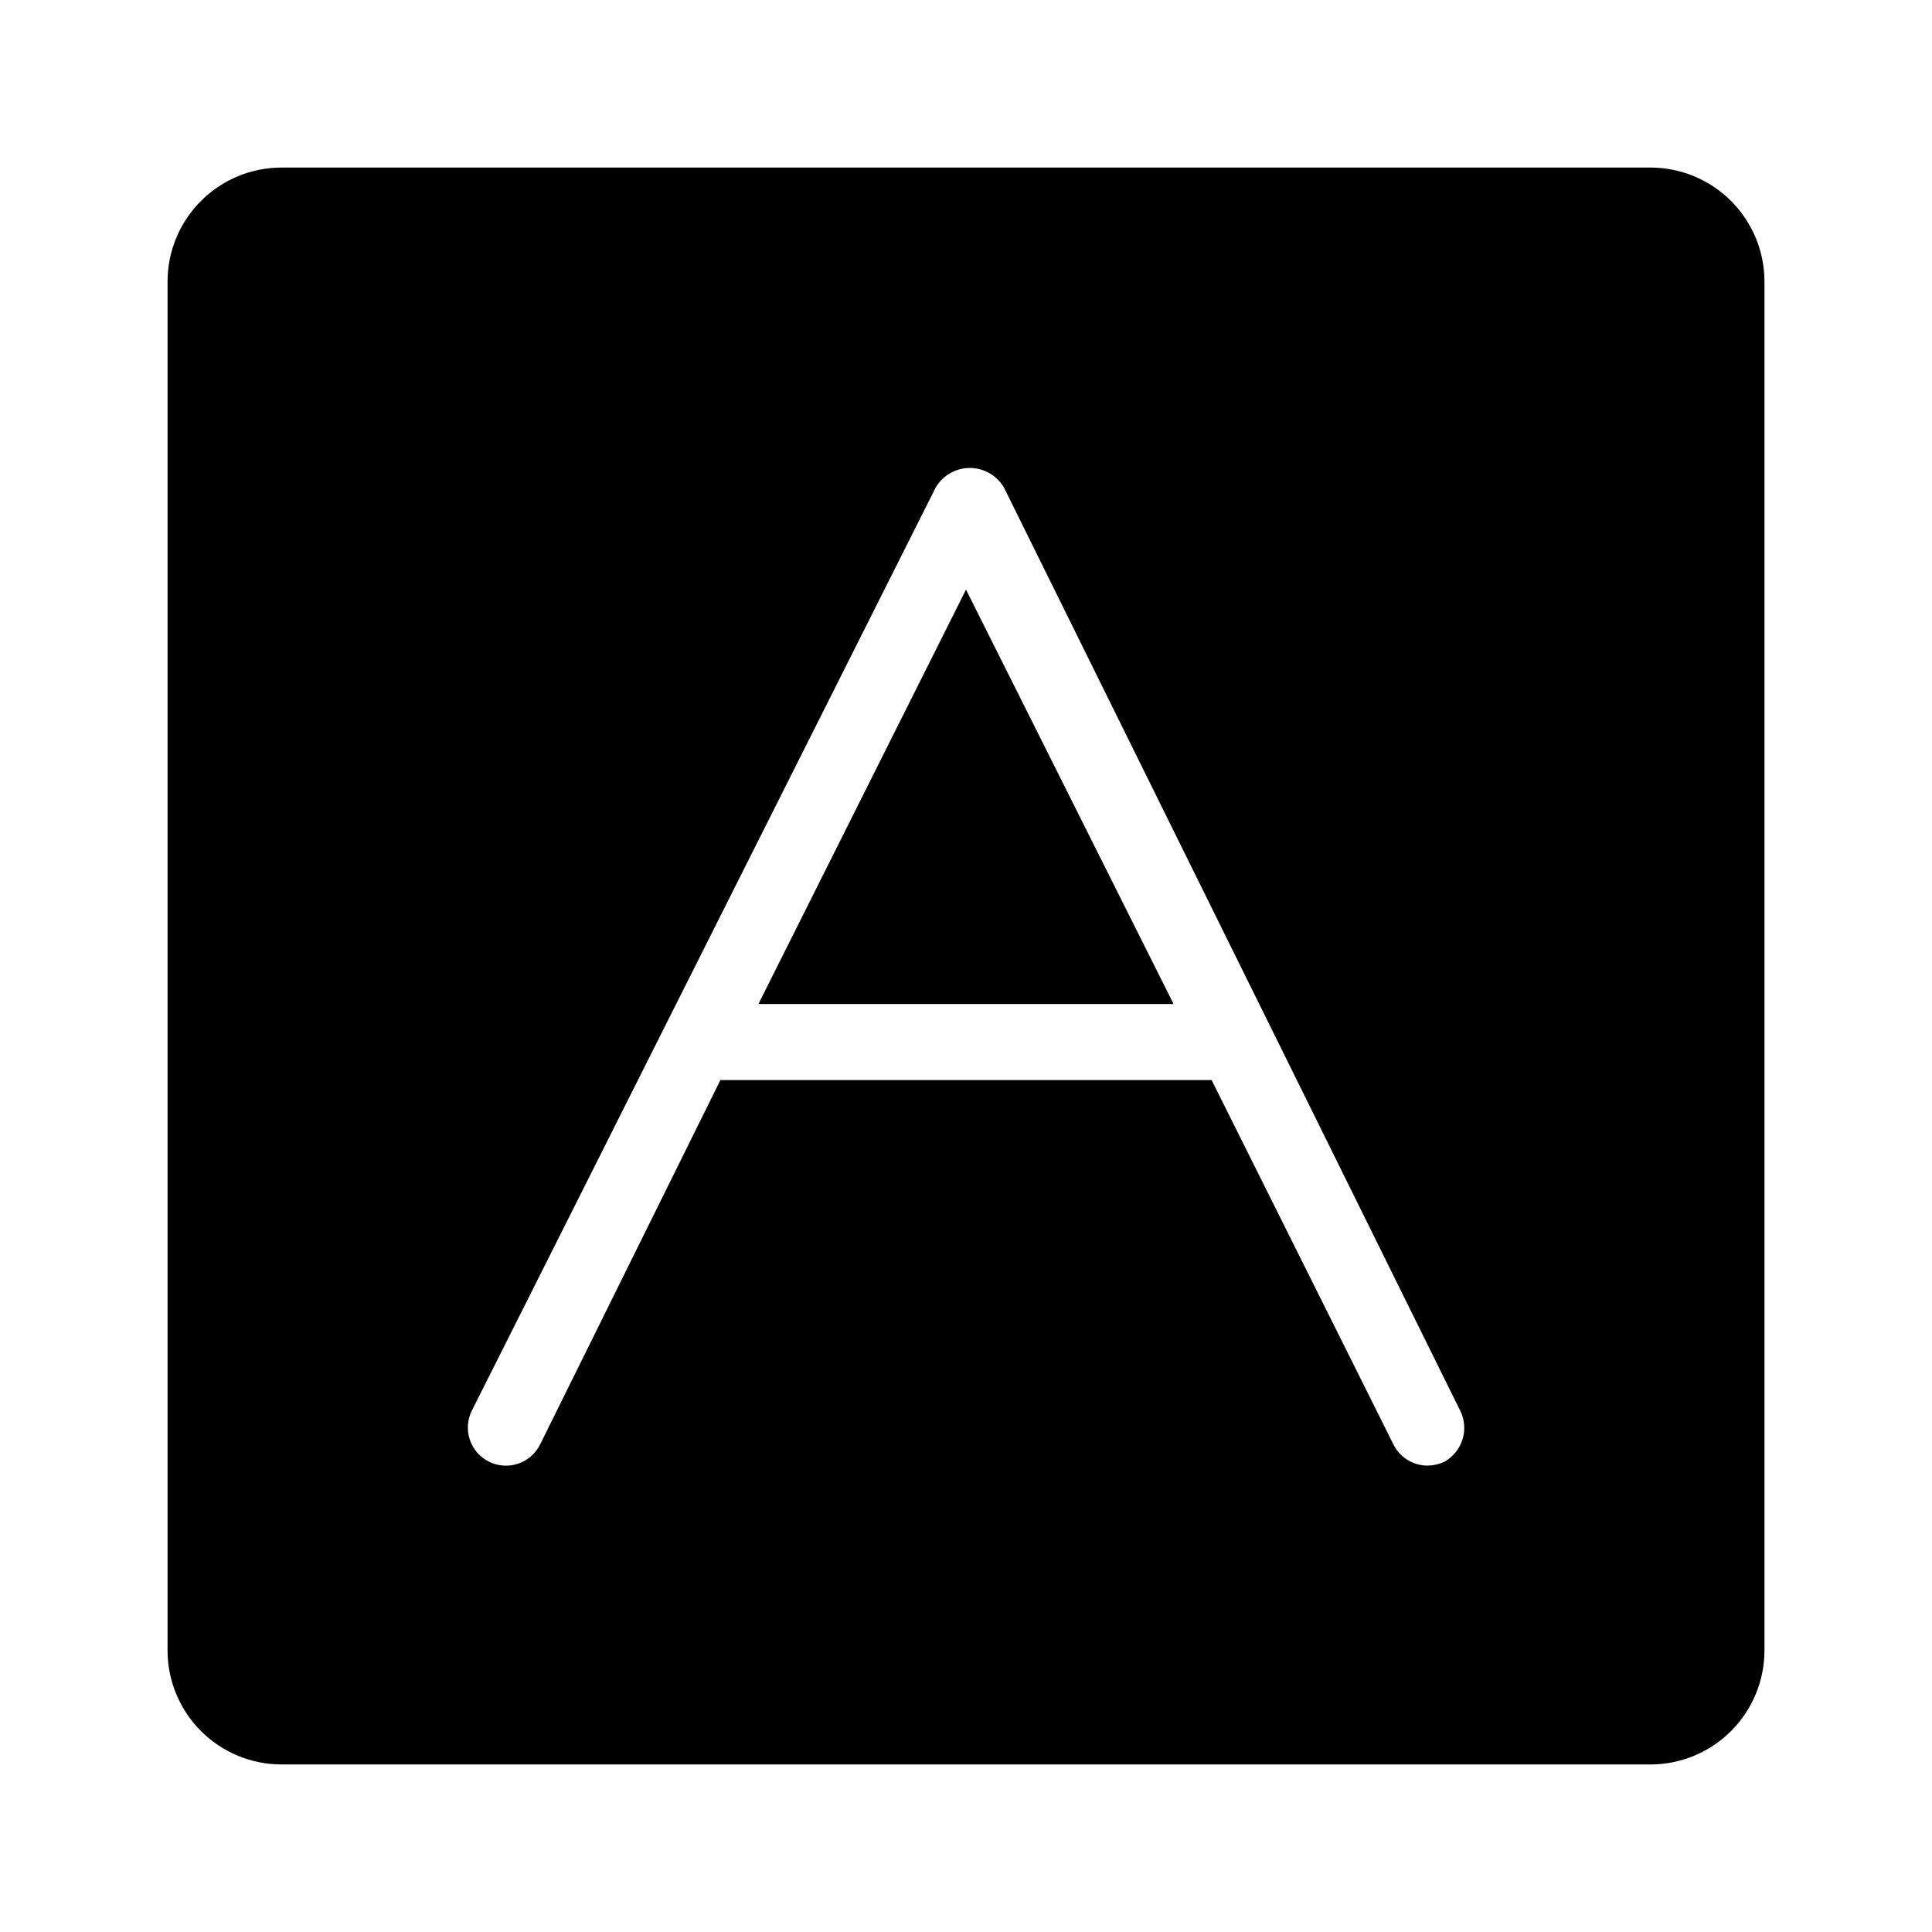 <?xml version="1.0" encoding="UTF-8"?>
<!-- Uploaded to: ICON Repo, www.svgrepo.com, Generator: ICON Repo Mixer Tools -->
<svg fill="#000000" width="800px" height="800px" version="1.1" viewBox="144 144 512 512" xmlns="http://www.w3.org/2000/svg">
 <path d="m400 300.25 55.016 109.83h-110.03zm211.6-81.617v362.74c0 8.016-3.184 15.703-8.852 21.375-5.672 5.668-13.359 8.852-21.375 8.852h-362.74c-8.02 0-15.707-3.184-21.375-8.852-5.672-5.672-8.855-13.359-8.855-21.375v-362.74c0-8.02 3.184-15.707 8.855-21.375 5.668-5.672 13.355-8.855 21.375-8.855h362.74c8.016 0 15.703 3.184 21.375 8.855 5.668 5.668 8.852 13.355 8.852 21.375zm-80.609 299.26-120.91-244.65c-1.875-3.234-5.328-5.227-9.066-5.227-3.742 0-7.195 1.992-9.07 5.227l-122.93 244.65c-2.449 5.008-0.375 11.055 4.637 13.5 5.008 2.449 11.051 0.375 13.5-4.633l47.762-96.531h130.18l48.164 96.531c1.695 3.461 5.215 5.648 9.07 5.641 1.531-0.02 3.043-0.363 4.434-1.008 4.777-2.656 6.637-8.59 4.231-13.5z"/>
</svg>